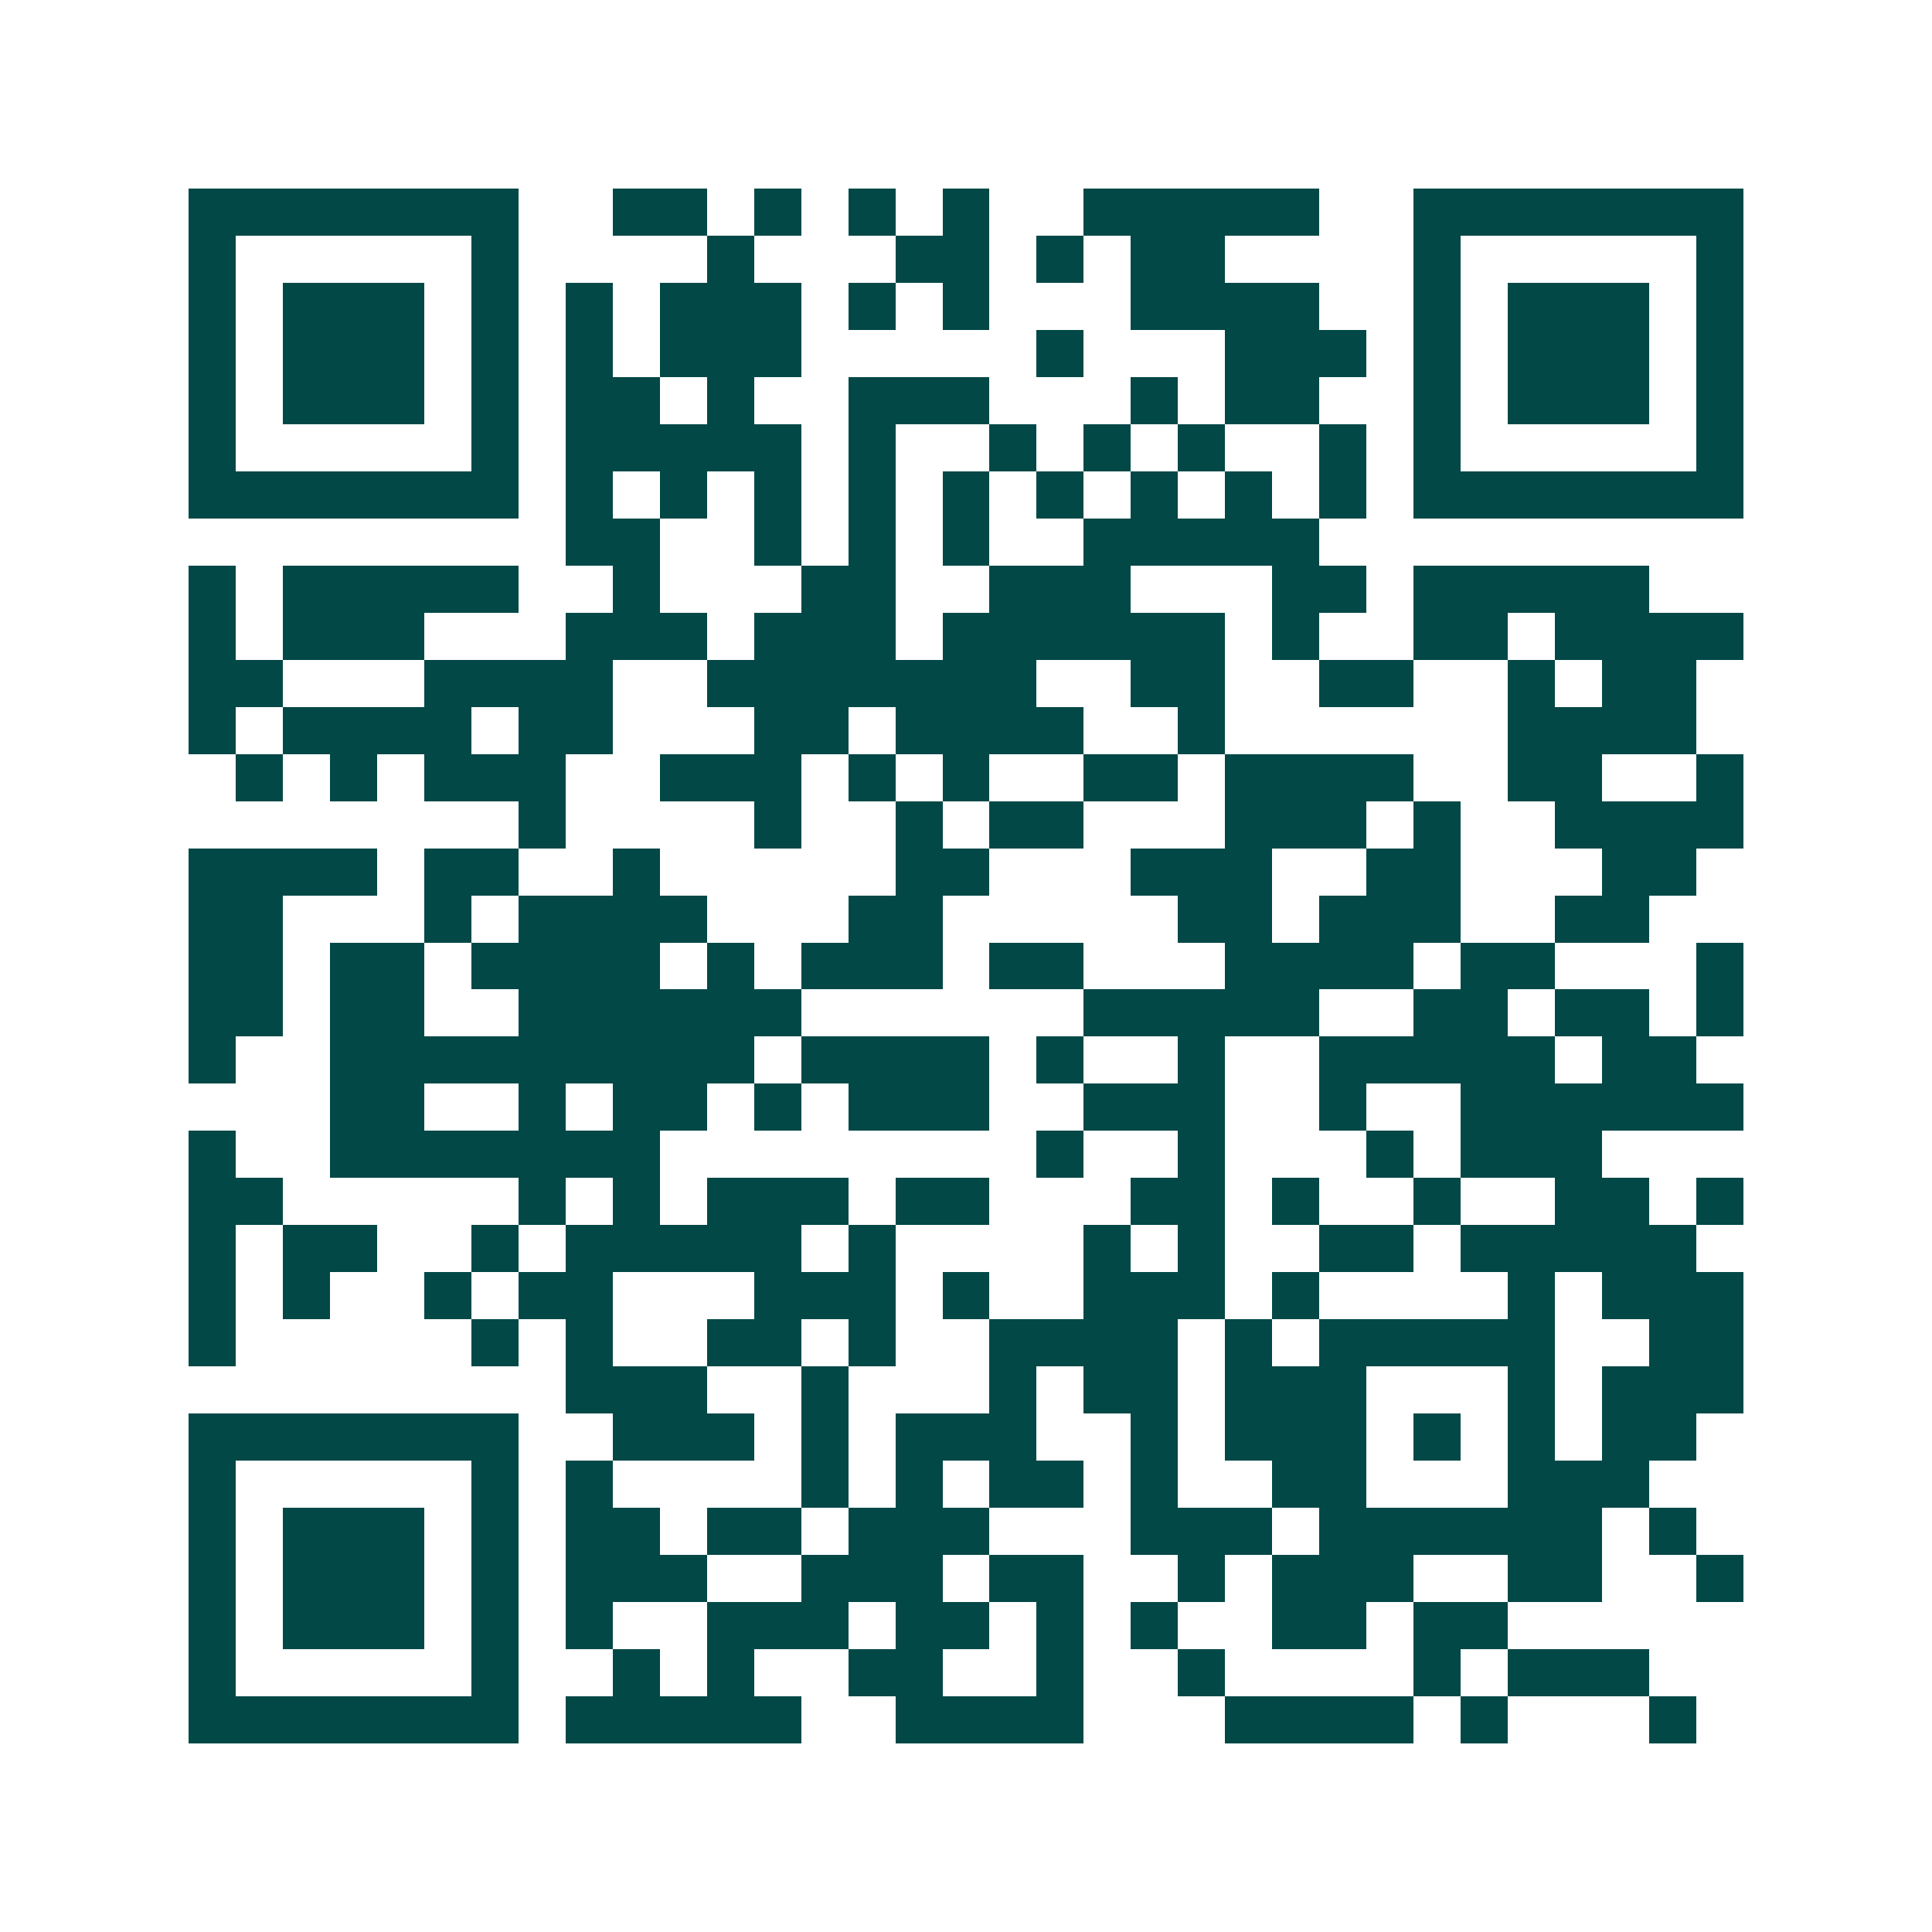 <svg xmlns="http://www.w3.org/2000/svg" width="200" height="200" viewBox="0 0 41 41" shape-rendering="crispEdges"><path fill="#ffffff" d="M0 0h41v41H0z"/><path stroke="#014847" d="M4 4.5h7m2 0h2m1 0h1m1 0h1m1 0h1m2 0h5m2 0h7M4 5.5h1m5 0h1m4 0h1m3 0h2m1 0h1m1 0h2m4 0h1m5 0h1M4 6.5h1m1 0h3m1 0h1m1 0h1m1 0h3m1 0h1m1 0h1m3 0h4m2 0h1m1 0h3m1 0h1M4 7.5h1m1 0h3m1 0h1m1 0h1m1 0h3m5 0h1m3 0h3m1 0h1m1 0h3m1 0h1M4 8.5h1m1 0h3m1 0h1m1 0h2m1 0h1m2 0h3m3 0h1m1 0h2m2 0h1m1 0h3m1 0h1M4 9.5h1m5 0h1m1 0h5m1 0h1m2 0h1m1 0h1m1 0h1m2 0h1m1 0h1m5 0h1M4 10.5h7m1 0h1m1 0h1m1 0h1m1 0h1m1 0h1m1 0h1m1 0h1m1 0h1m1 0h1m1 0h7M12 11.5h2m2 0h1m1 0h1m1 0h1m2 0h5M4 12.5h1m1 0h5m2 0h1m3 0h2m2 0h3m3 0h2m1 0h5M4 13.5h1m1 0h3m3 0h3m1 0h3m1 0h6m1 0h1m2 0h2m1 0h4M4 14.5h2m3 0h4m2 0h7m2 0h2m2 0h2m2 0h1m1 0h2M4 15.5h1m1 0h4m1 0h2m3 0h2m1 0h4m2 0h1m6 0h4M5 16.5h1m1 0h1m1 0h3m2 0h3m1 0h1m1 0h1m2 0h2m1 0h4m2 0h2m2 0h1M11 17.5h1m4 0h1m2 0h1m1 0h2m3 0h3m1 0h1m2 0h4M4 18.5h4m1 0h2m2 0h1m5 0h2m3 0h3m2 0h2m3 0h2M4 19.5h2m3 0h1m1 0h4m3 0h2m5 0h2m1 0h3m2 0h2M4 20.5h2m1 0h2m1 0h4m1 0h1m1 0h3m1 0h2m3 0h4m1 0h2m3 0h1M4 21.5h2m1 0h2m2 0h6m6 0h5m2 0h2m1 0h2m1 0h1M4 22.5h1m2 0h9m1 0h4m1 0h1m2 0h1m2 0h5m1 0h2M7 23.5h2m2 0h1m1 0h2m1 0h1m1 0h3m2 0h3m2 0h1m2 0h6M4 24.5h1m2 0h7m8 0h1m2 0h1m3 0h1m1 0h3M4 25.5h2m5 0h1m1 0h1m1 0h3m1 0h2m3 0h2m1 0h1m2 0h1m2 0h2m1 0h1M4 26.5h1m1 0h2m2 0h1m1 0h5m1 0h1m4 0h1m1 0h1m2 0h2m1 0h5M4 27.5h1m1 0h1m2 0h1m1 0h2m3 0h3m1 0h1m2 0h3m1 0h1m4 0h1m1 0h3M4 28.5h1m5 0h1m1 0h1m2 0h2m1 0h1m2 0h4m1 0h1m1 0h5m2 0h2M12 29.5h3m2 0h1m3 0h1m1 0h2m1 0h3m3 0h1m1 0h3M4 30.5h7m2 0h3m1 0h1m1 0h3m2 0h1m1 0h3m1 0h1m1 0h1m1 0h2M4 31.5h1m5 0h1m1 0h1m4 0h1m1 0h1m1 0h2m1 0h1m2 0h2m3 0h3M4 32.5h1m1 0h3m1 0h1m1 0h2m1 0h2m1 0h3m3 0h3m1 0h6m1 0h1M4 33.5h1m1 0h3m1 0h1m1 0h3m2 0h3m1 0h2m2 0h1m1 0h3m2 0h2m2 0h1M4 34.5h1m1 0h3m1 0h1m1 0h1m2 0h3m1 0h2m1 0h1m1 0h1m2 0h2m1 0h2M4 35.5h1m5 0h1m2 0h1m1 0h1m2 0h2m2 0h1m2 0h1m4 0h1m1 0h3M4 36.5h7m1 0h5m2 0h4m3 0h4m1 0h1m3 0h1"/></svg>
